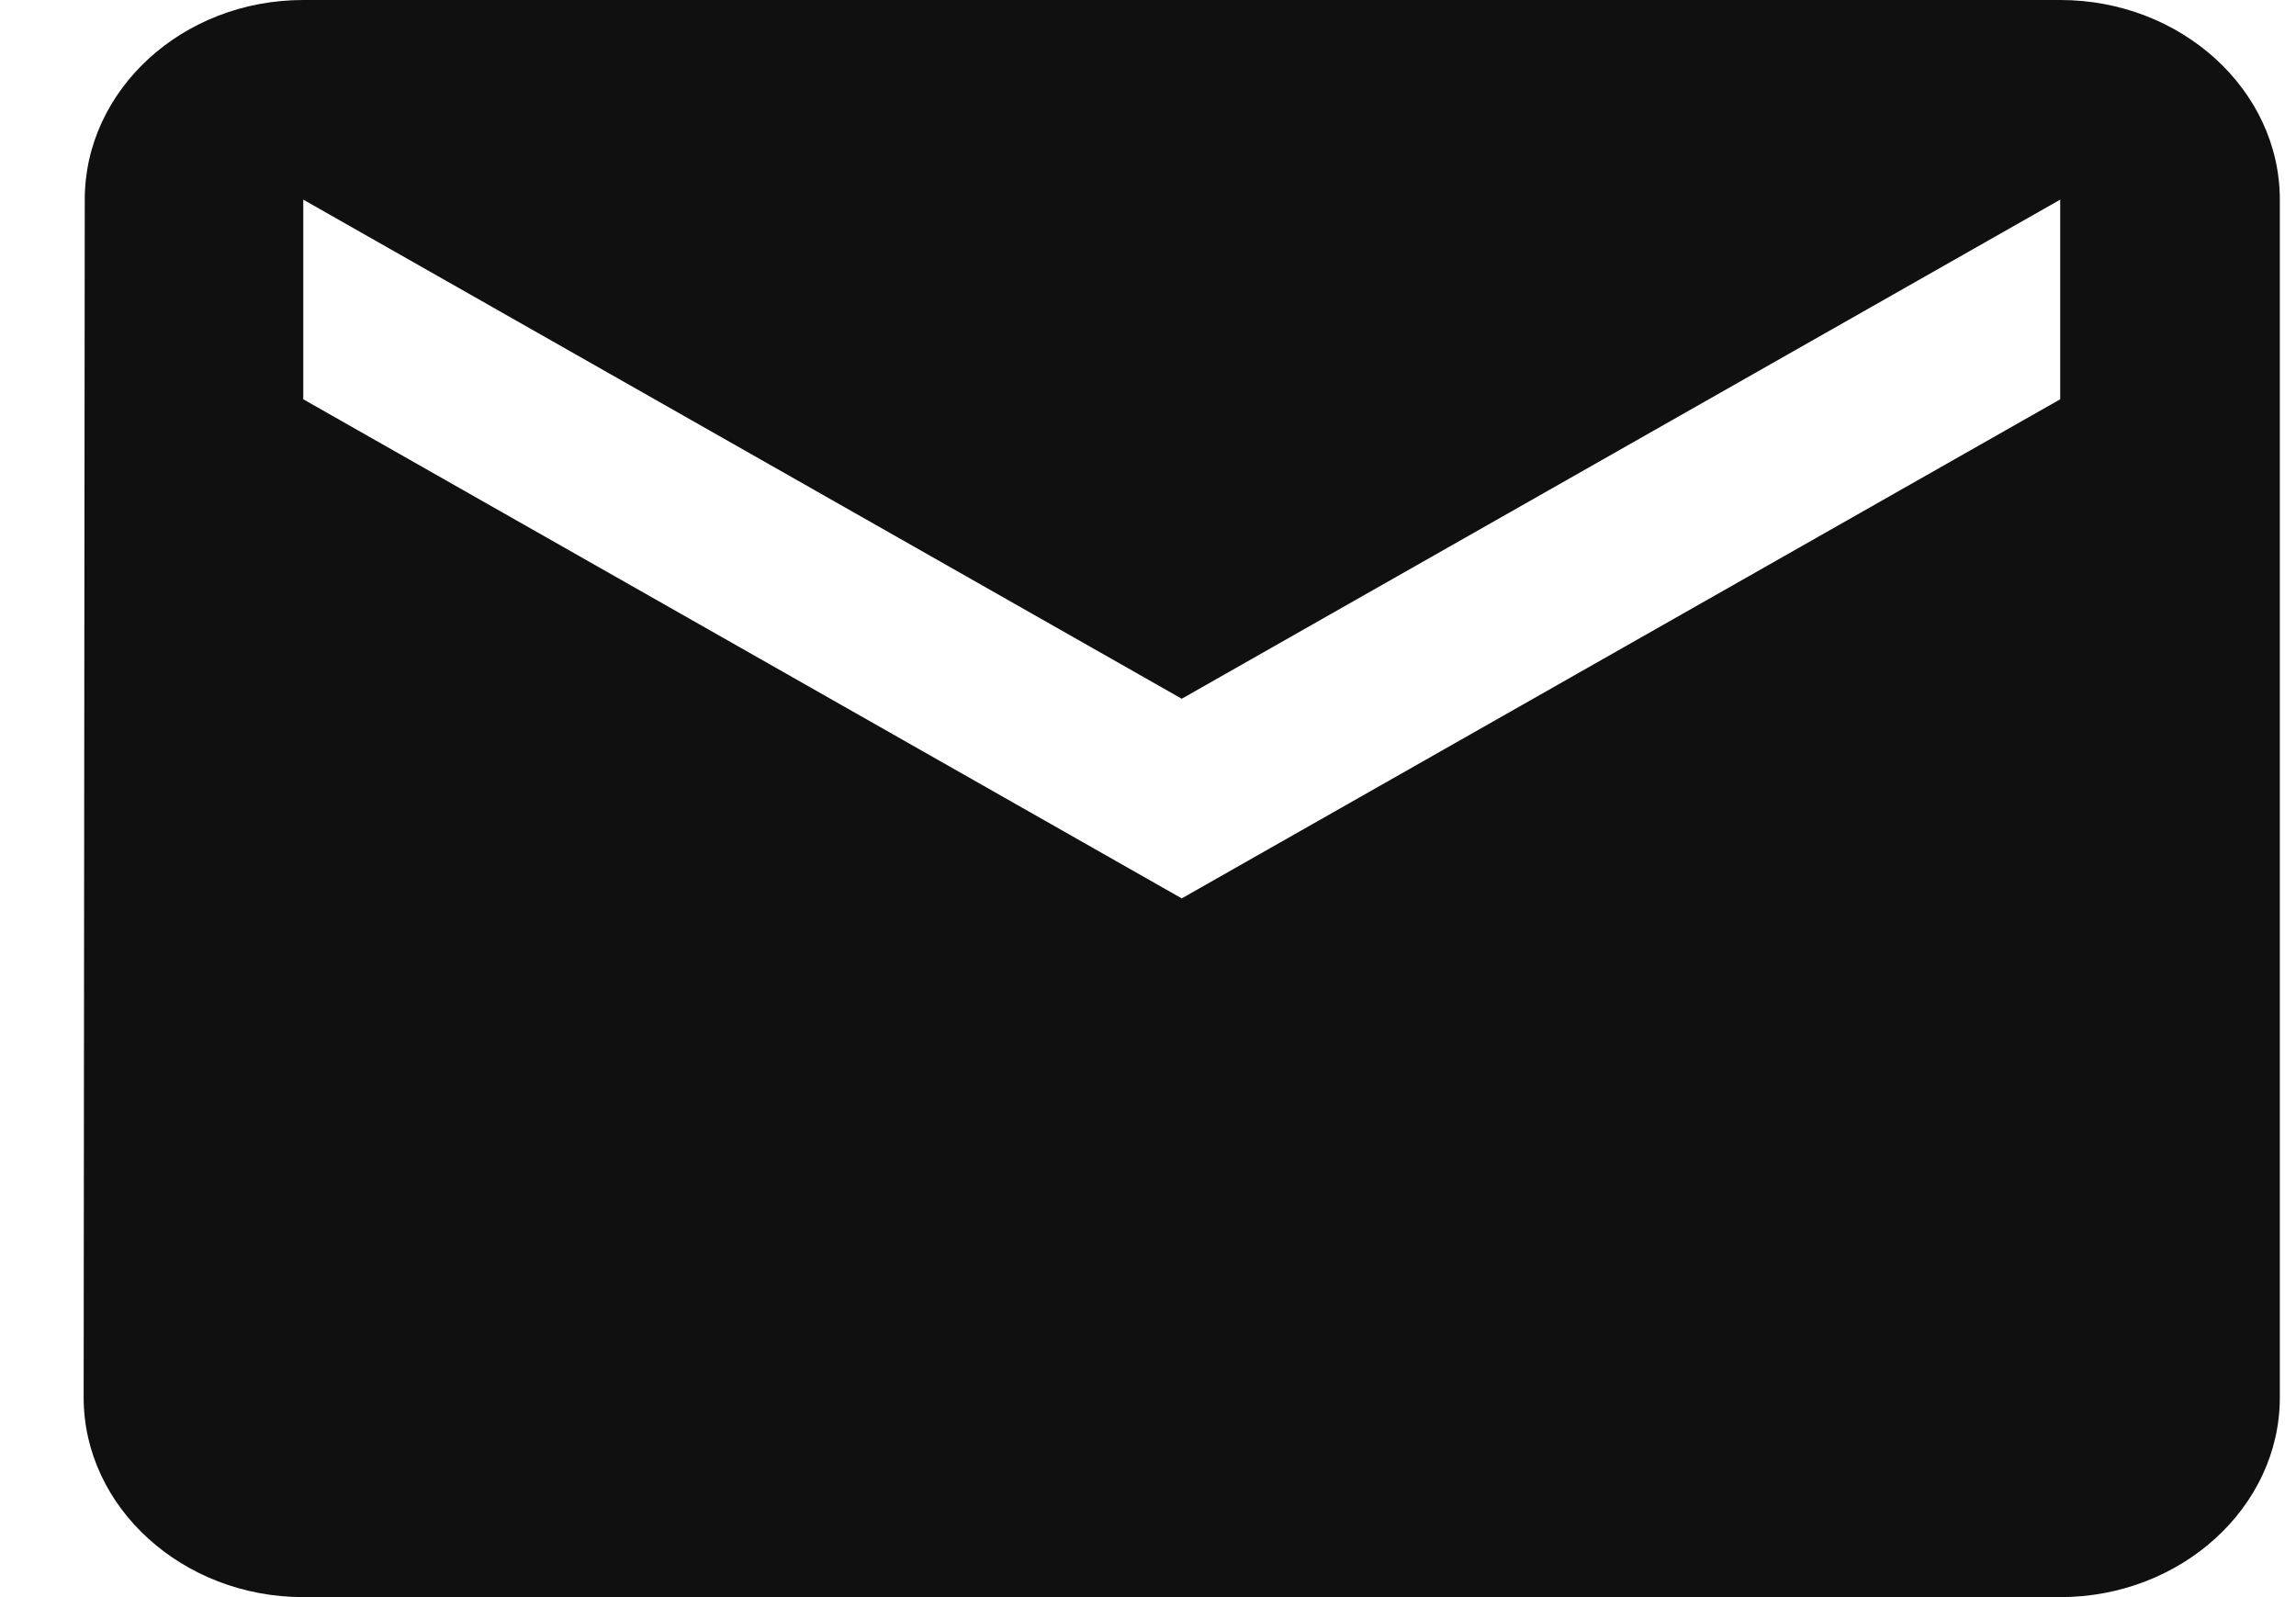 <svg width="23" height="16" viewBox="0 0 23 16" fill="none" xmlns="http://www.w3.org/2000/svg">
<path d="M20.638 0H3.038C1.828 0 0.849 0.9 0.849 2L0.838 14C0.838 15.1 1.828 16 3.038 16H20.638C21.848 16 22.838 15.1 22.838 14V2C22.838 0.9 21.848 0 20.638 0ZM20.638 4L11.838 9L3.038 4V2L11.838 7L20.638 2V4Z" fill="#101010"/>
</svg>
